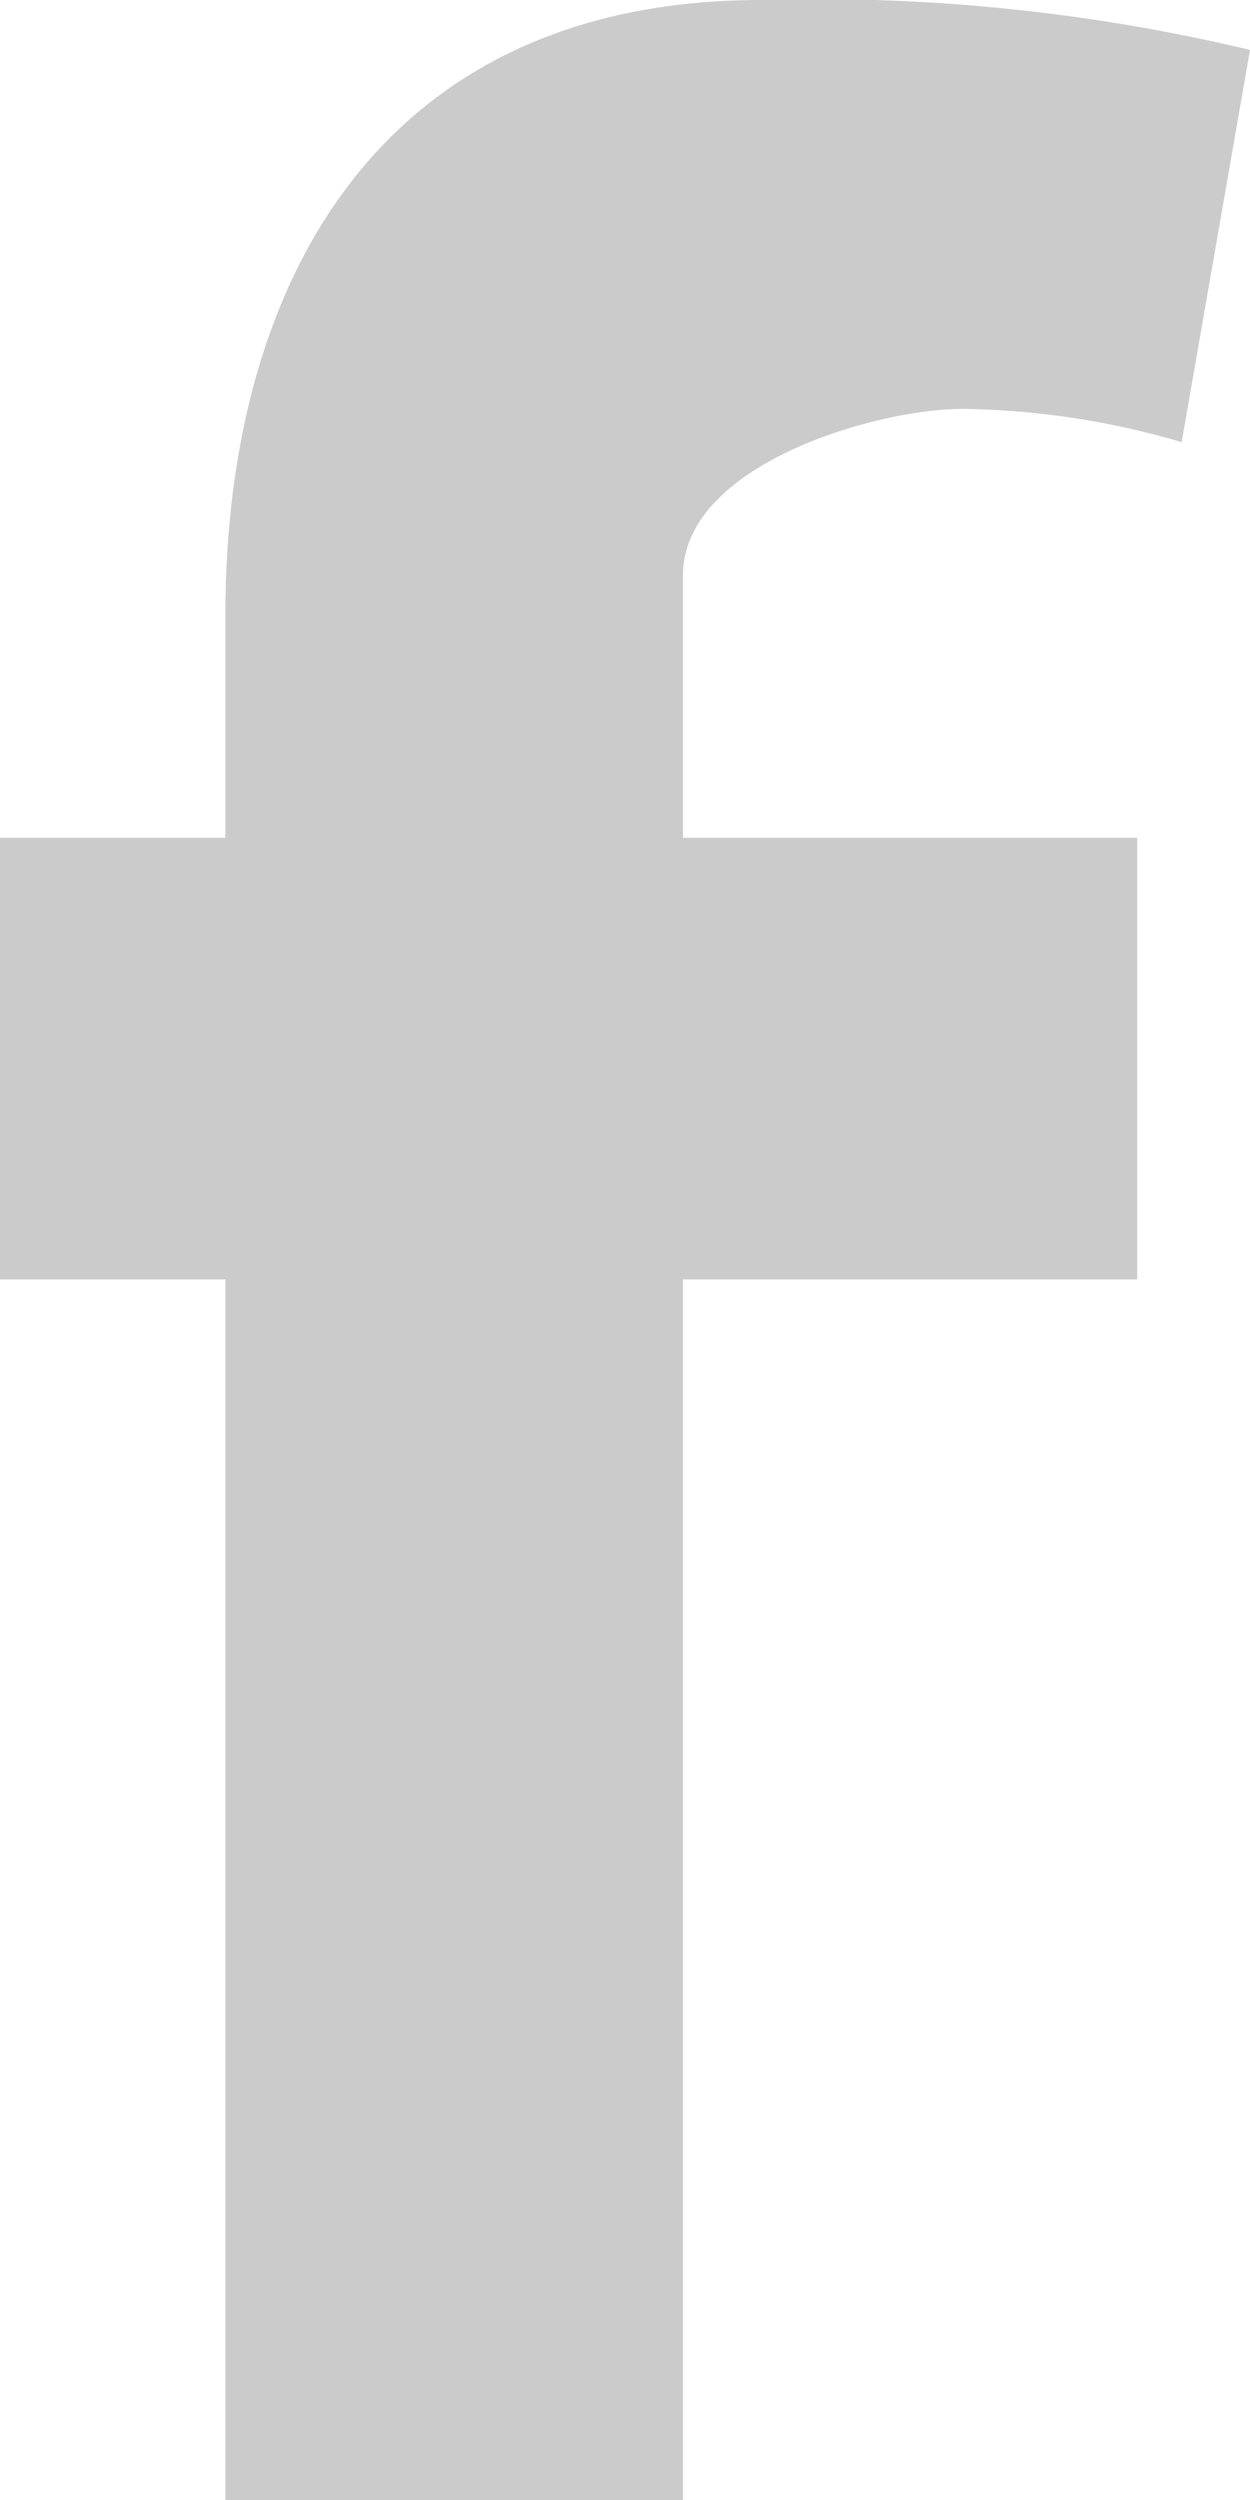 <svg id="layer" xmlns="http://www.w3.org/2000/svg" width="11.724" height="23.448" viewBox="0 0 11.724 23.448">
  <path id="layer-2" data-name="layer" d="M11.083,4.147a7.588,7.588,0,0,0-2.05-.312c-.833,0-2.627.53-2.627,1.559V7.858h4.26V12H6.406V23.448H2.114V12H0V7.858H2.114V5.769C2.114,2.619,3.588,0,7.143,0a17.461,17.461,0,0,1,4.581.468Z" fill="#cbcbcb"/>
</svg>
